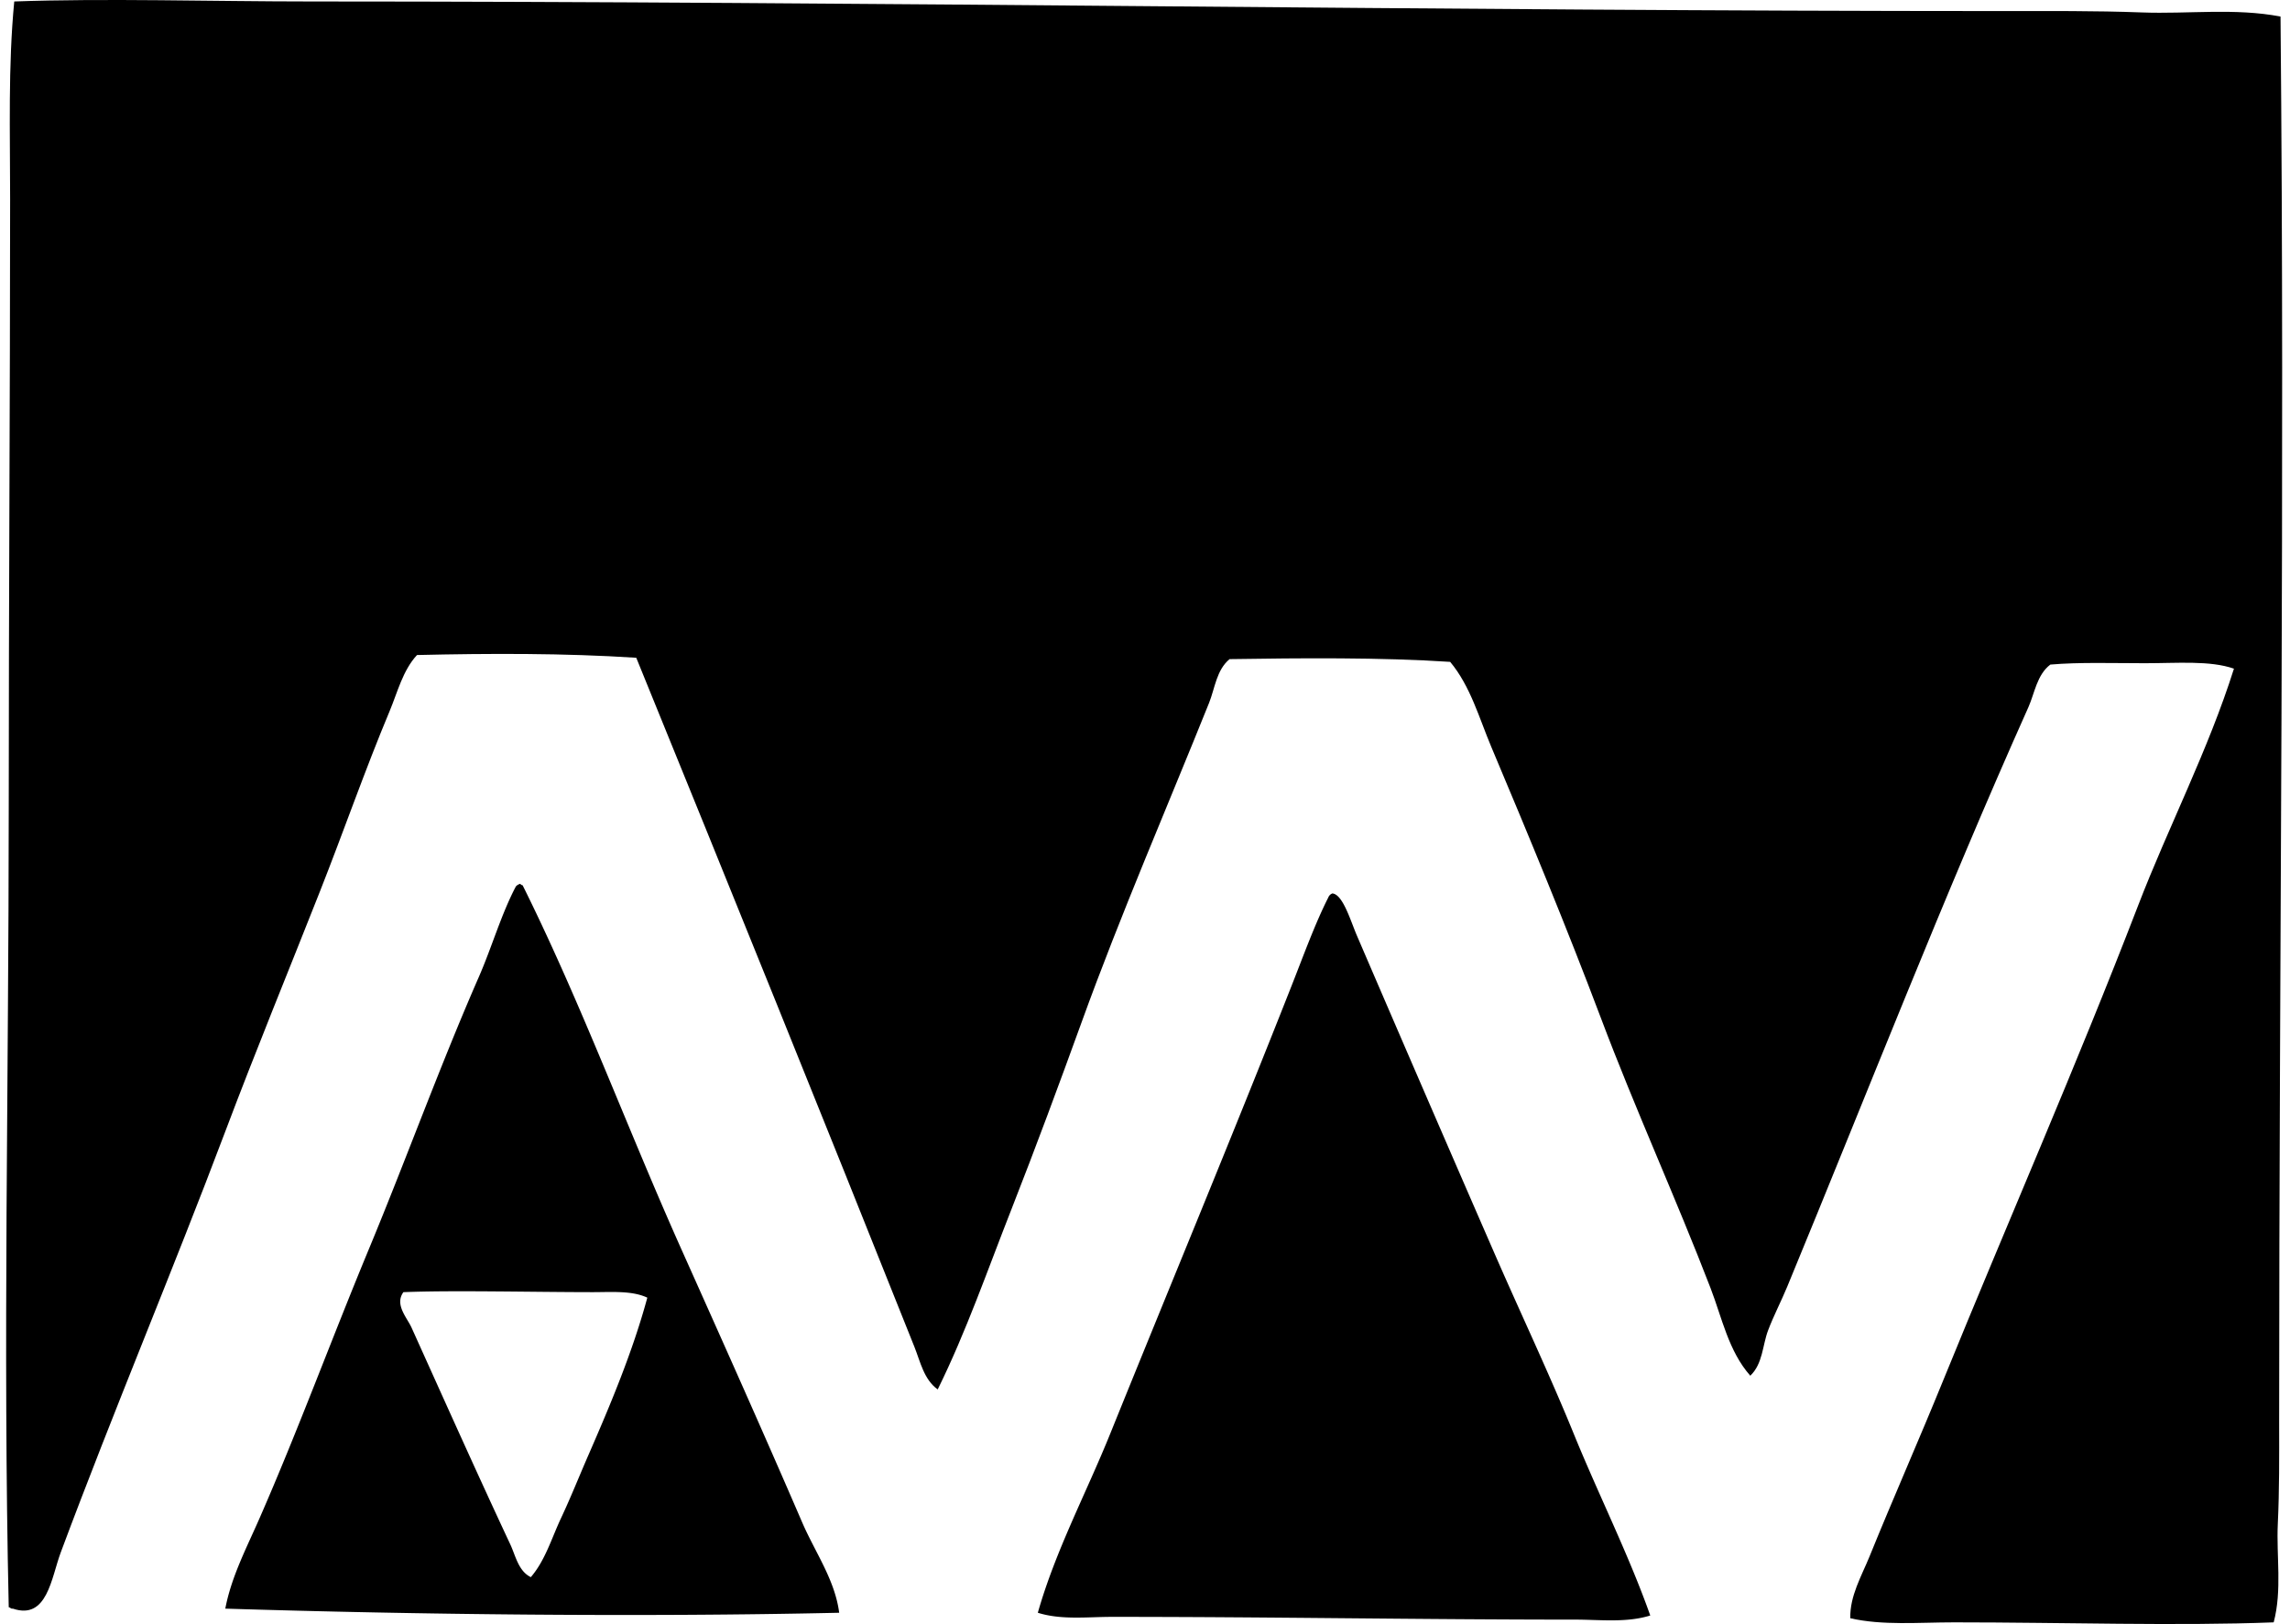 <svg xmlns="http://www.w3.org/2000/svg" width="282" height="200" fill="none" viewBox="0 0 282 200">
  <path fill="#000" fill-rule="evenodd" d="M280.833 2.038c.542 57.641-.17 115.265-.17 173.118.006 4.184.034 8.305-.164 12.488-.191 4.01.543 8.169-.508 12.147-11.921.463-25.918 0-39.314 0-4.43 0-8.823.407-12.825-.507-.07-2.72 1.384-5.192 2.365-7.595 2.851-7.036 6.127-14.436 9.107-21.767 7.919-19.436 16.362-38.653 23.964-58.382 3.763-9.772 8.632-19.14 11.81-29.194-2.942-1.03-6.983-.671-10.968-.671-3.968 0-8.075-.14-11.643.167-1.652 1.259-1.93 3.512-2.695 5.234-10.36 23.132-19.902 47.653-29.702 71.37-.748 1.805-1.676 3.582-2.365 5.401-.692 1.836-.643 4.1-2.187 5.571-2.678-3.025-3.485-7.133-4.897-10.798-4.211-10.947-9.25-21.975-13.496-33.242-4.24-11.243-8.844-22.347-13.504-33.406-1.509-3.589-2.559-7.46-5.06-10.464-8.496-.563-18.535-.47-27.167-.337-1.617 1.342-1.794 3.564-2.528 5.4-5.053 12.59-10.902 26.072-15.691 39.314-2.785 7.686-5.623 15.347-8.607 22.949-2.949 7.491-5.602 15.159-9.115 22.274-1.697-1.214-2.138-3.411-2.865-5.234-11.195-28.081-22.848-56.869-34.255-84.87-8.801-.574-18.093-.546-27-.338-1.752 1.889-2.403 4.594-3.376 6.917-3.03 7.23-5.644 14.77-8.607 22.271-3.84 9.737-7.874 19.53-11.643 29.528-6.406 16.995-13.646 34.112-20.247 51.802-1.168 3.134-1.659 8.353-5.901 6.917-.265.052-.286-.156-.501-.167-.72-31.893 0-65.01 0-98.37 0-25.112.163-50.28.17-75.085 0-8.176-.257-16.32.508-24.298 11.173-.407 24.444 0 36.608 0 69.539.007 139.327 1.175 208.051 1.182 5.815 0 11.56-.048 17.374.17 5.655.21 11.448-.57 17.044.505Z" clip-rule="evenodd"/>
  <path fill="#000" fill-rule="evenodd" d="M64.016 108.846c.135.031.17.17.34.17 7.213 14.509 12.885 29.935 19.576 44.882 5.007 11.187 10.012 22.357 14.849 33.576 1.589 3.686 4.034 7.074 4.559 11.135-24.2.543-51.9.233-75.596-.507.74-3.92 2.63-7.505 4.218-11.136 4.768-10.891 8.893-22.145 13.504-33.242 4.59-11.062 8.666-22.361 13.496-33.406 1.604-3.669 2.758-7.723 4.556-11.138.115-.153.3-.251.498-.334Zm8.944 50.282c-7.383-.003-17.166-.243-23.283 0-1.112 1.537.442 3.12 1.012 4.389 3.99 8.837 8.124 18.077 12.144 26.659.657 1.395.998 3.304 2.535 4.048 1.78-2.073 2.553-4.785 3.714-7.254 1.183-2.514 2.24-5.171 3.37-7.762 2.695-6.176 5.46-12.742 7.261-19.402-1.878-.886-4.367-.678-6.753-.678Zm91.117-49.101c1.304.126 2.229 3.363 3.035 5.231a8842.308 8842.308 0 0 0 16.874 38.977c3.258 7.48 6.771 14.877 9.786 22.27 3.105 7.626 6.764 14.87 9.448 22.441-2.928.918-6.158.508-9.278.508-19.005 0-37.547-.341-57.032-.338-3.029 0-6.222.404-9.108-.507 2.18-7.668 5.964-14.731 8.937-22.104 7.327-18.125 15.003-36.563 22.271-55.005 1.46-3.69 2.907-7.71 4.555-10.965a.86.86 0 0 1 .512-.508Z" clip-rule="evenodd"/>
</svg>
